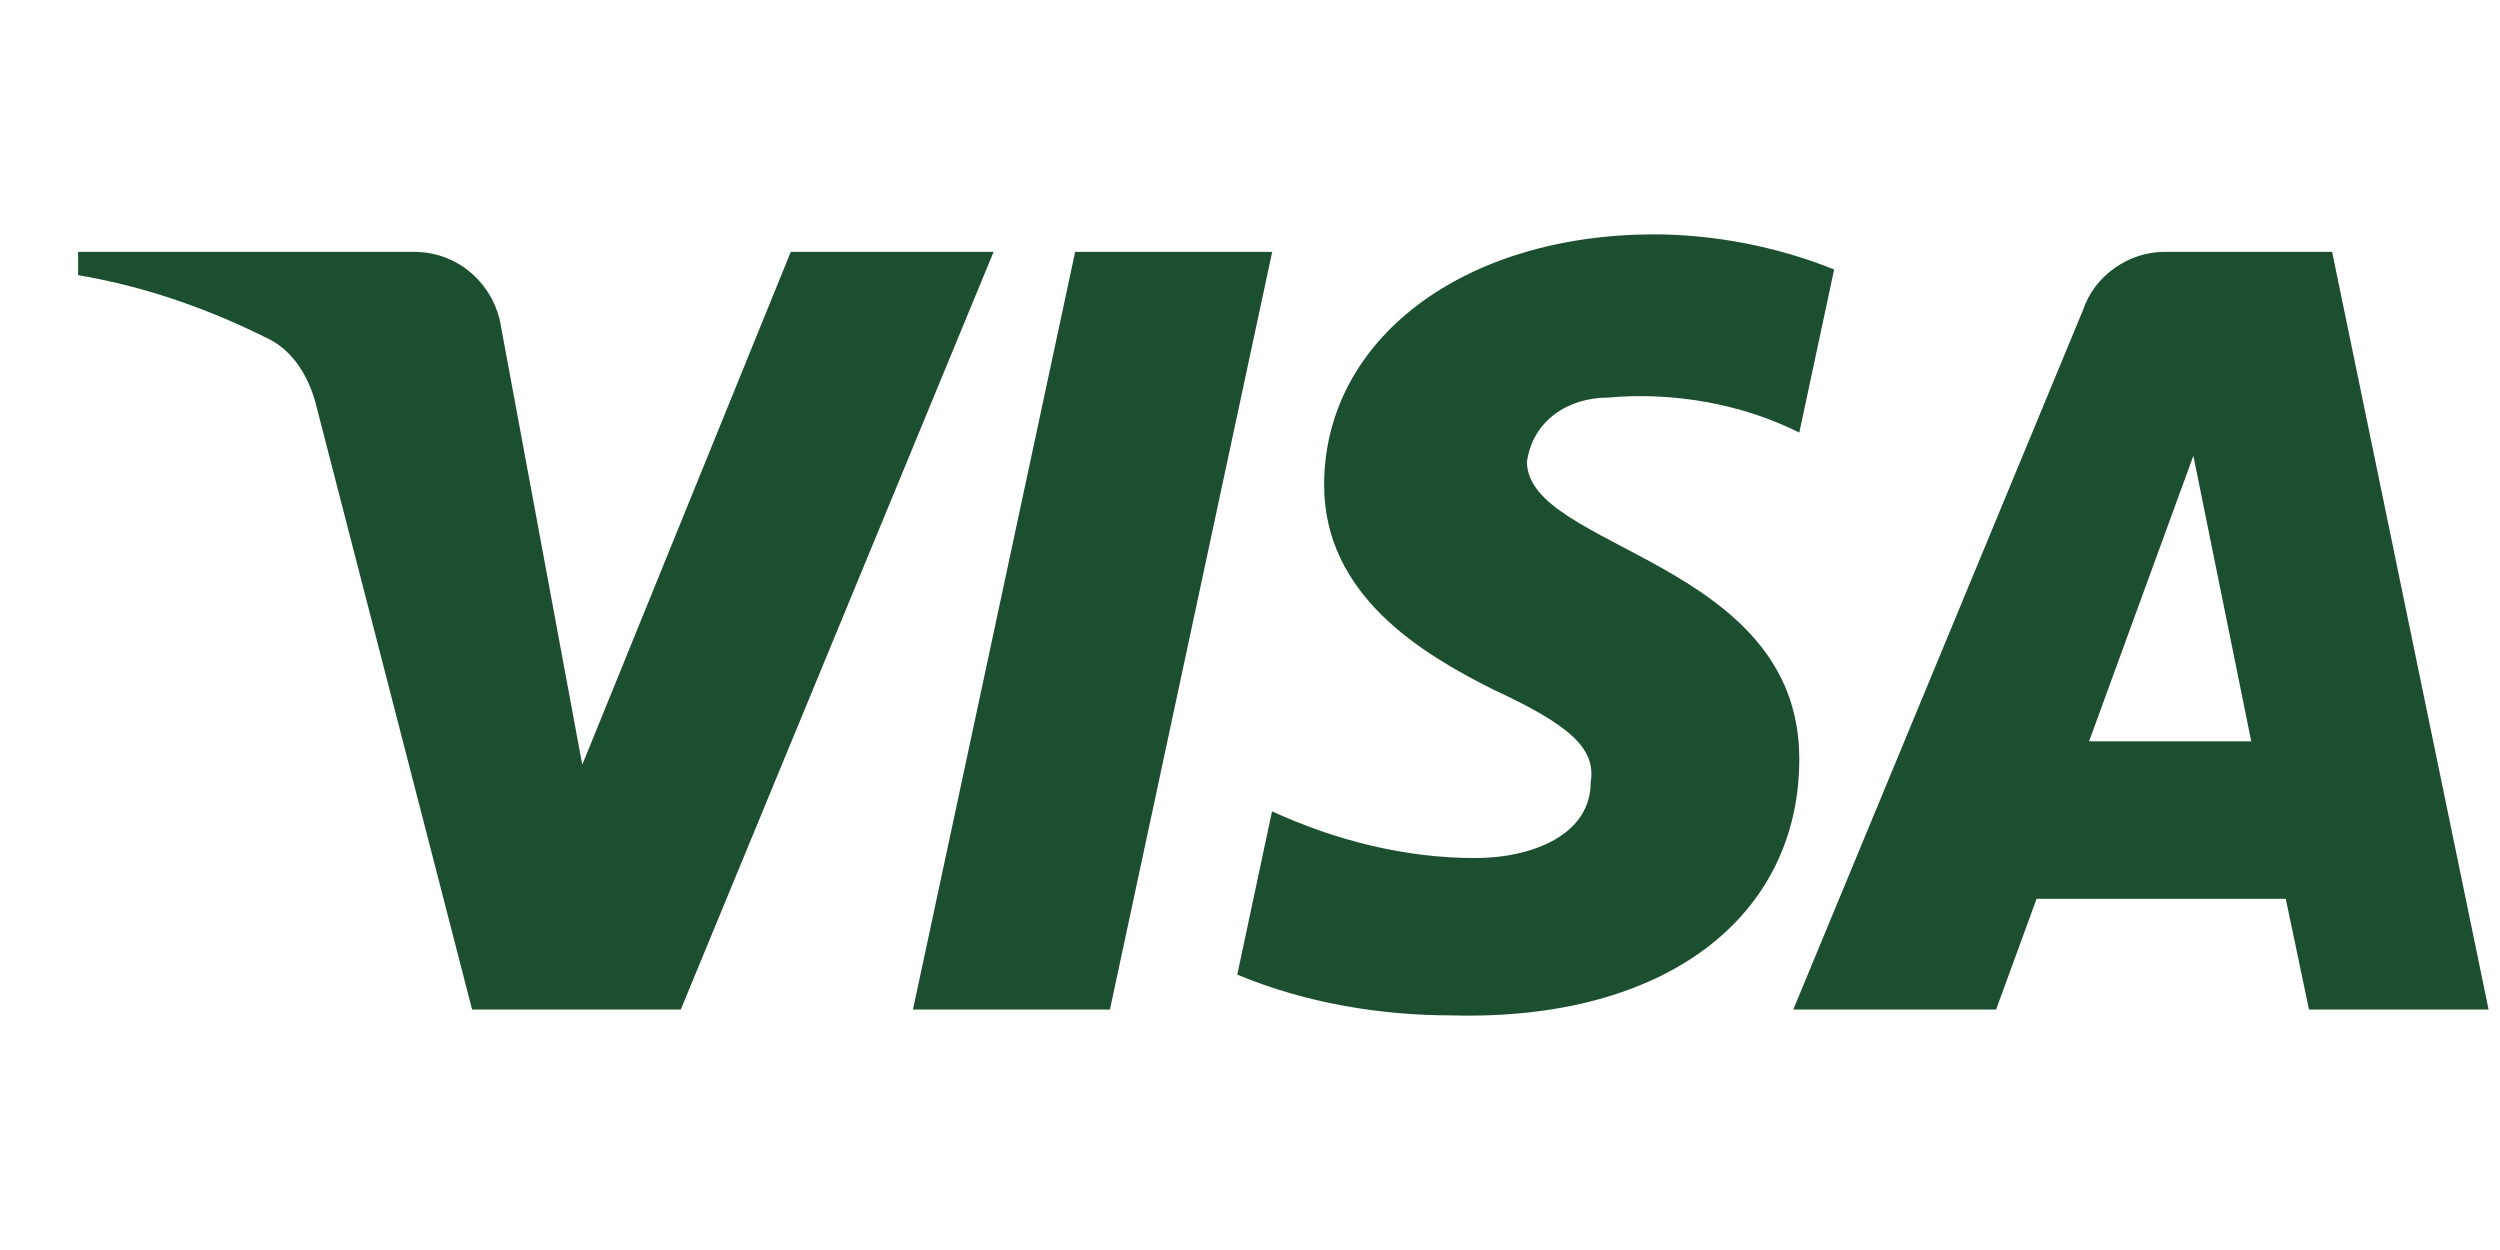 <svg width="32" height="16" viewBox="0 0 32 16" fill="none" xmlns="http://www.w3.org/2000/svg">
<path fill-rule="evenodd" clip-rule="evenodd" d="M8.714 12.922H6.043L4.041 5.164C3.946 4.808 3.744 4.492 3.448 4.343C2.707 3.97 1.89 3.672 1 3.522V3.224H5.301C5.895 3.224 6.34 3.672 6.415 4.193L7.453 9.789L10.122 3.224H12.718L8.714 12.922ZM14.207 12.922H11.686L13.762 3.224H16.284L14.207 12.922ZM19.545 5.91C19.619 5.388 20.064 5.089 20.584 5.089C21.4 5.014 22.289 5.164 23.031 5.537L23.477 3.449C22.735 3.15 21.918 3 21.177 3C18.73 3 16.949 4.343 16.949 6.208C16.949 7.626 18.21 8.371 19.101 8.82C20.064 9.267 20.435 9.566 20.361 10.013C20.361 10.684 19.619 10.983 18.878 10.983C17.988 10.983 17.097 10.759 16.282 10.385L15.837 12.475C16.728 12.847 17.691 12.997 18.582 12.997C21.326 13.071 23.031 11.729 23.031 9.714C23.031 7.178 19.545 7.029 19.545 5.91ZM31.854 12.922L29.851 3.224H27.701C27.255 3.224 26.81 3.522 26.662 3.97L22.954 12.922H25.55L26.068 11.505H29.258L29.555 12.922H31.854ZM28.075 5.834L28.816 9.489H26.74L28.075 5.834Z" fill="#1B4F30"/>
</svg>
